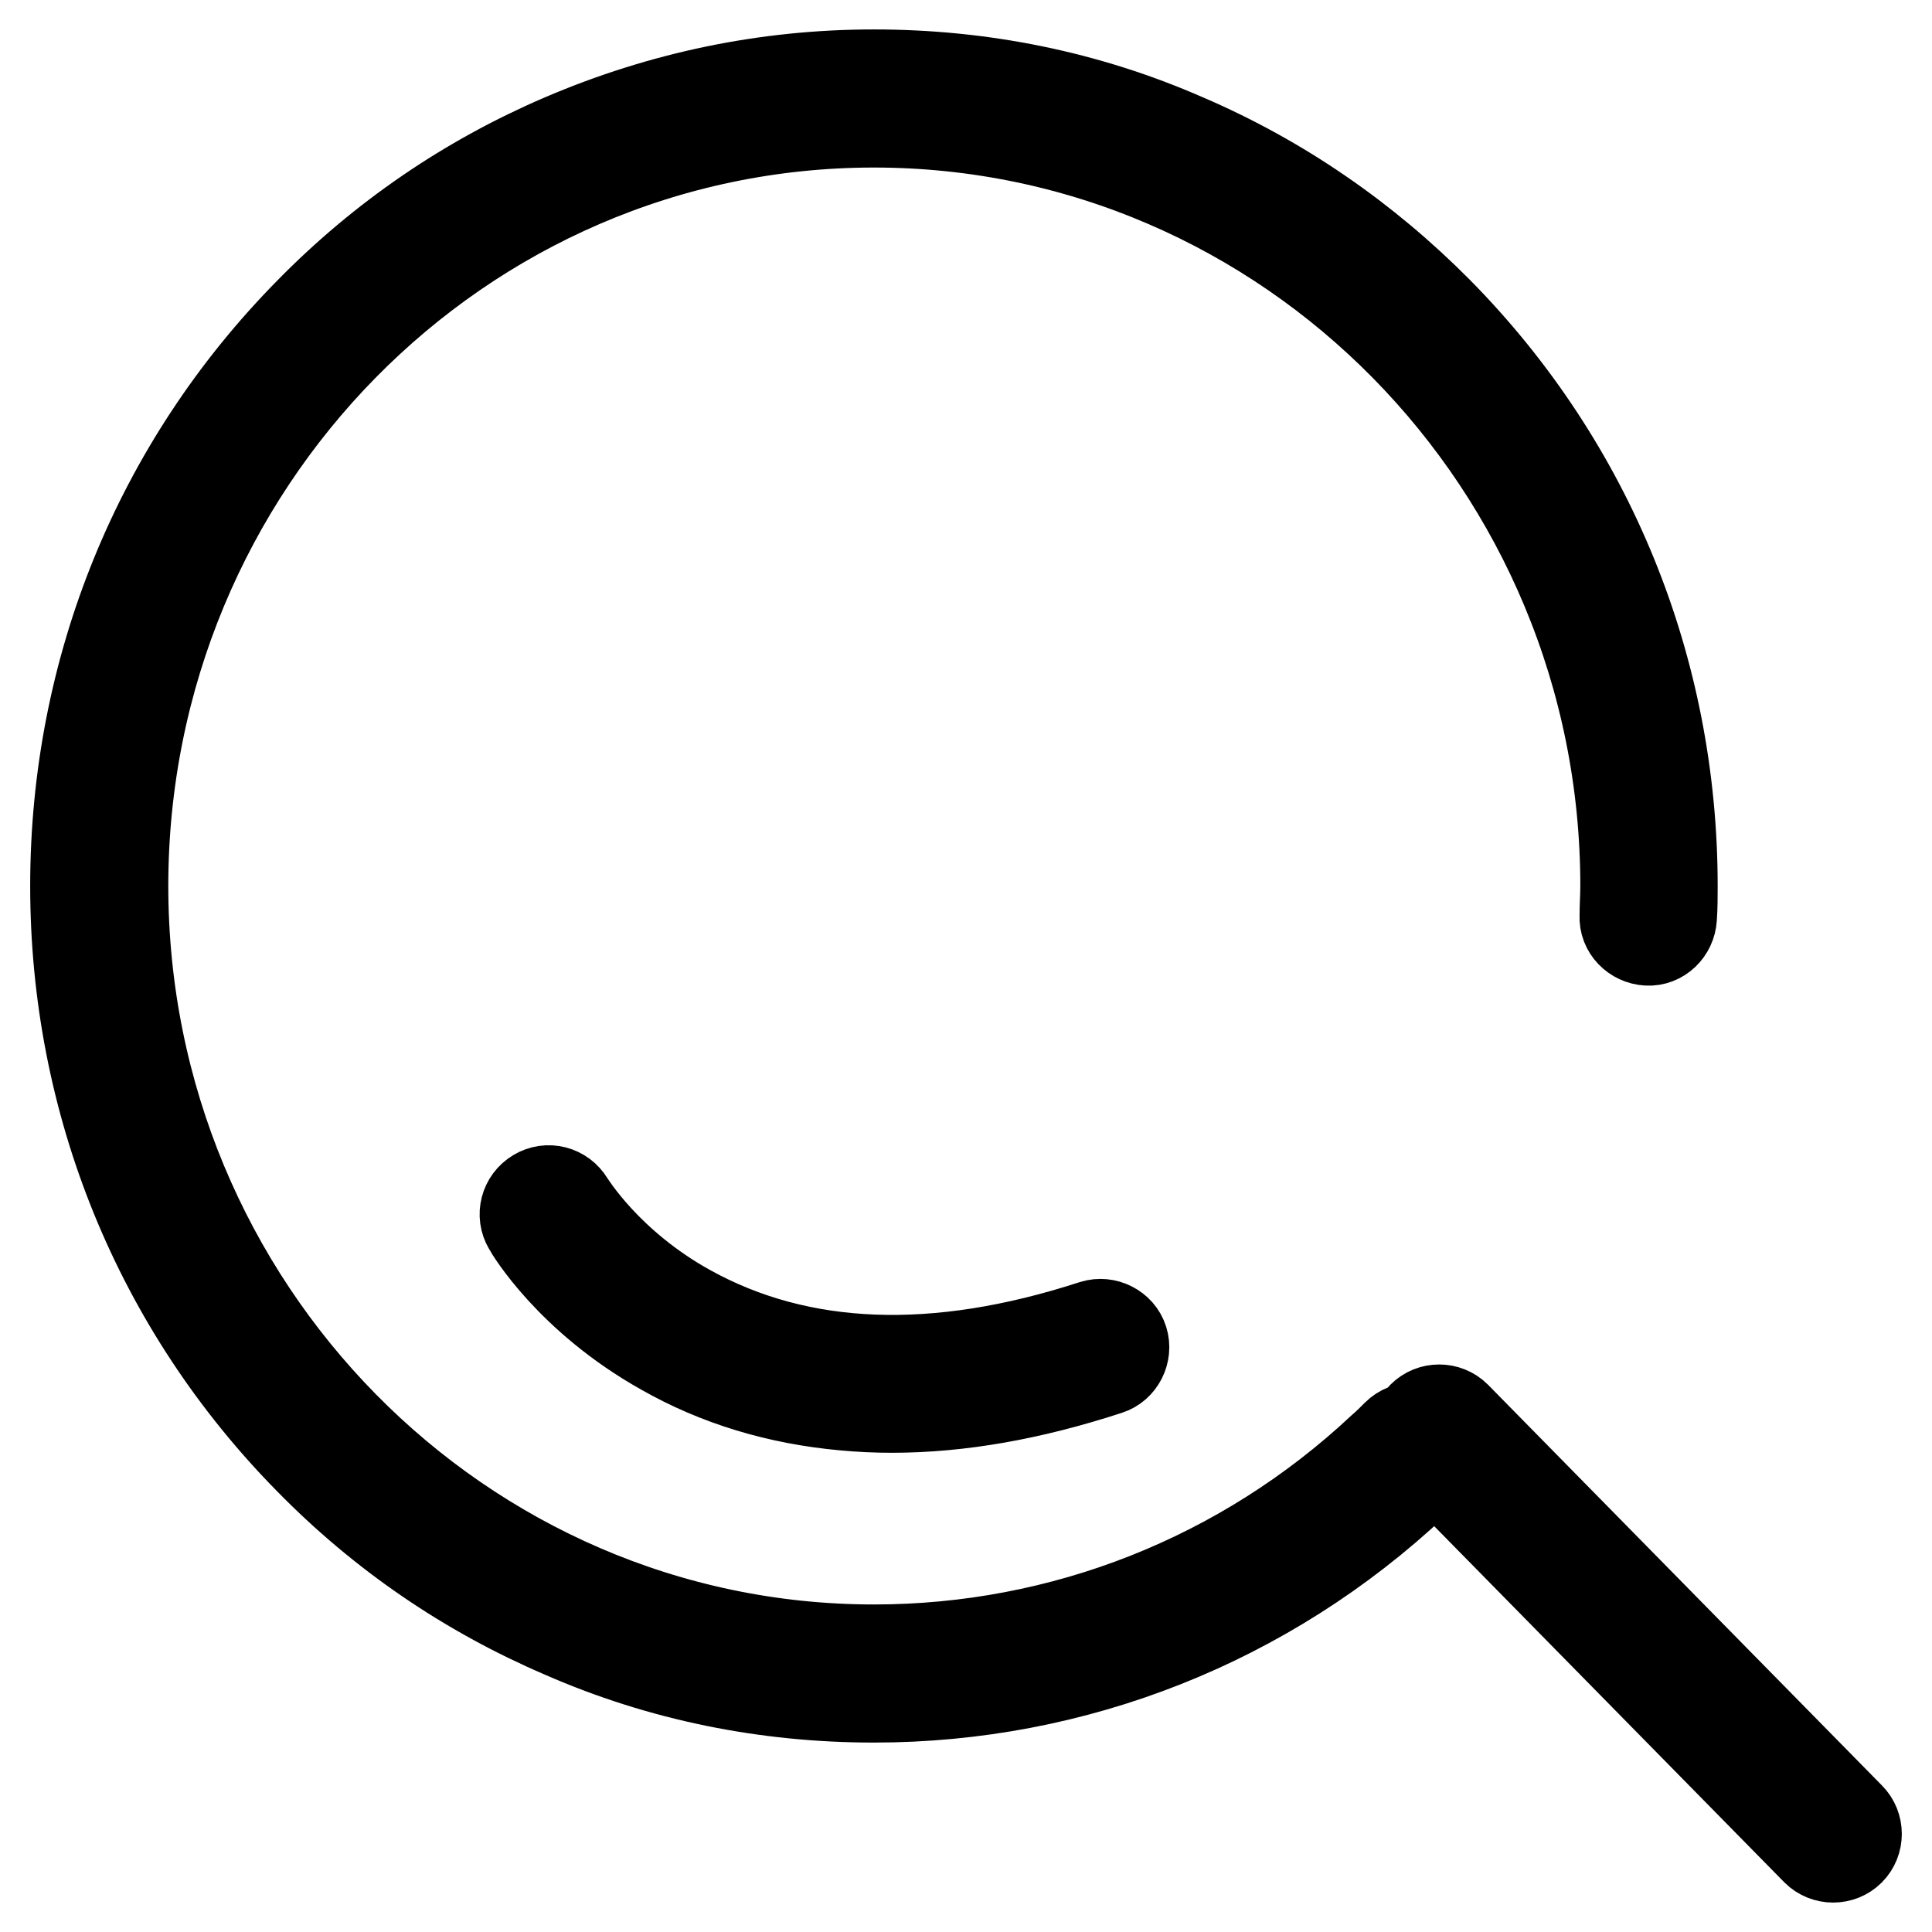 <?xml version="1.0" encoding="utf-8"?>
<!-- Svg Vector Icons : http://www.onlinewebfonts.com/icon -->
<!DOCTYPE svg PUBLIC "-//W3C//DTD SVG 1.1//EN" "http://www.w3.org/Graphics/SVG/1.1/DTD/svg11.dtd">
<svg version="1.1" xmlns="http://www.w3.org/2000/svg" xmlns:xlink="http://www.w3.org/1999/xlink" x="0px" y="0px" viewBox="0 0 256 256" enable-background="new 0 0 256 256" xml:space="preserve">
<g> <path stroke-width="12" fill-opacity="0" stroke="#000000"  d="M118.2,186.5c-2.2,0-4.3-0.1-6.4-0.3c-8.7-0.8-16.7-3.2-23.9-7.3c-12.3-6.9-17.7-16-17.9-16.4 c-0.9-1.5-0.4-3.4,1.1-4.3c1.5-0.9,3.4-0.4,4.3,1.1c0.1,0.1,5,8.3,15.9,14.3c14.7,8.1,32.7,8.8,53.6,2c1.6-0.5,3.4,0.4,3.9,2 c0.5,1.6-0.4,3.4-2,3.9C136.7,184.8,127.2,186.5,118.2,186.5z M242.9,246.1c-0.8,0-1.6-0.3-2.2-0.9l-52.2-53.1 c-1.2-1.2-1.2-3.2,0-4.4c1.2-1.2,3.2-1.2,4.4,0l52.2,53.1c1.2,1.2,1.2,3.2,0,4.4C244.5,245.8,243.7,246.1,242.9,246.1z  M115.8,224.9c-14.3,0-28.2-2.8-41.2-8.5C62,211,50.7,203.3,41,193.4c-20-20.3-31-47.3-31-76s11-55.7,31-76 c9.7-9.9,21-17.6,33.6-23c13.1-5.6,26.9-8.5,41.2-8.5c14.3,0,28.2,2.8,41.2,8.5c12.6,5.4,23.9,13.2,33.6,23c20,20.3,31,47.3,31,76 c0,1.3,0,2.8-0.1,4.2c-0.1,1.7-1.5,3.1-3.2,3c-1.7-0.1-3.1-1.5-3-3.2c0-1.4,0.1-2.7,0.1-4c0-55.8-44.7-101.2-99.6-101.2 c-54.9,0-99.5,45.4-99.5,101.2c0,55.8,44.7,101.2,99.5,101.2c25,0,48.9-9.4,67.3-26.6c0.7-0.6,1.4-1.3,2-1.9c1.2-1.2,3.2-1.2,4.4,0 c1.2,1.2,1.2,3.2,0,4.4c-0.7,0.7-1.4,1.4-2.1,2C167.8,214.9,142.4,224.9,115.8,224.9z"/></g>
</svg>